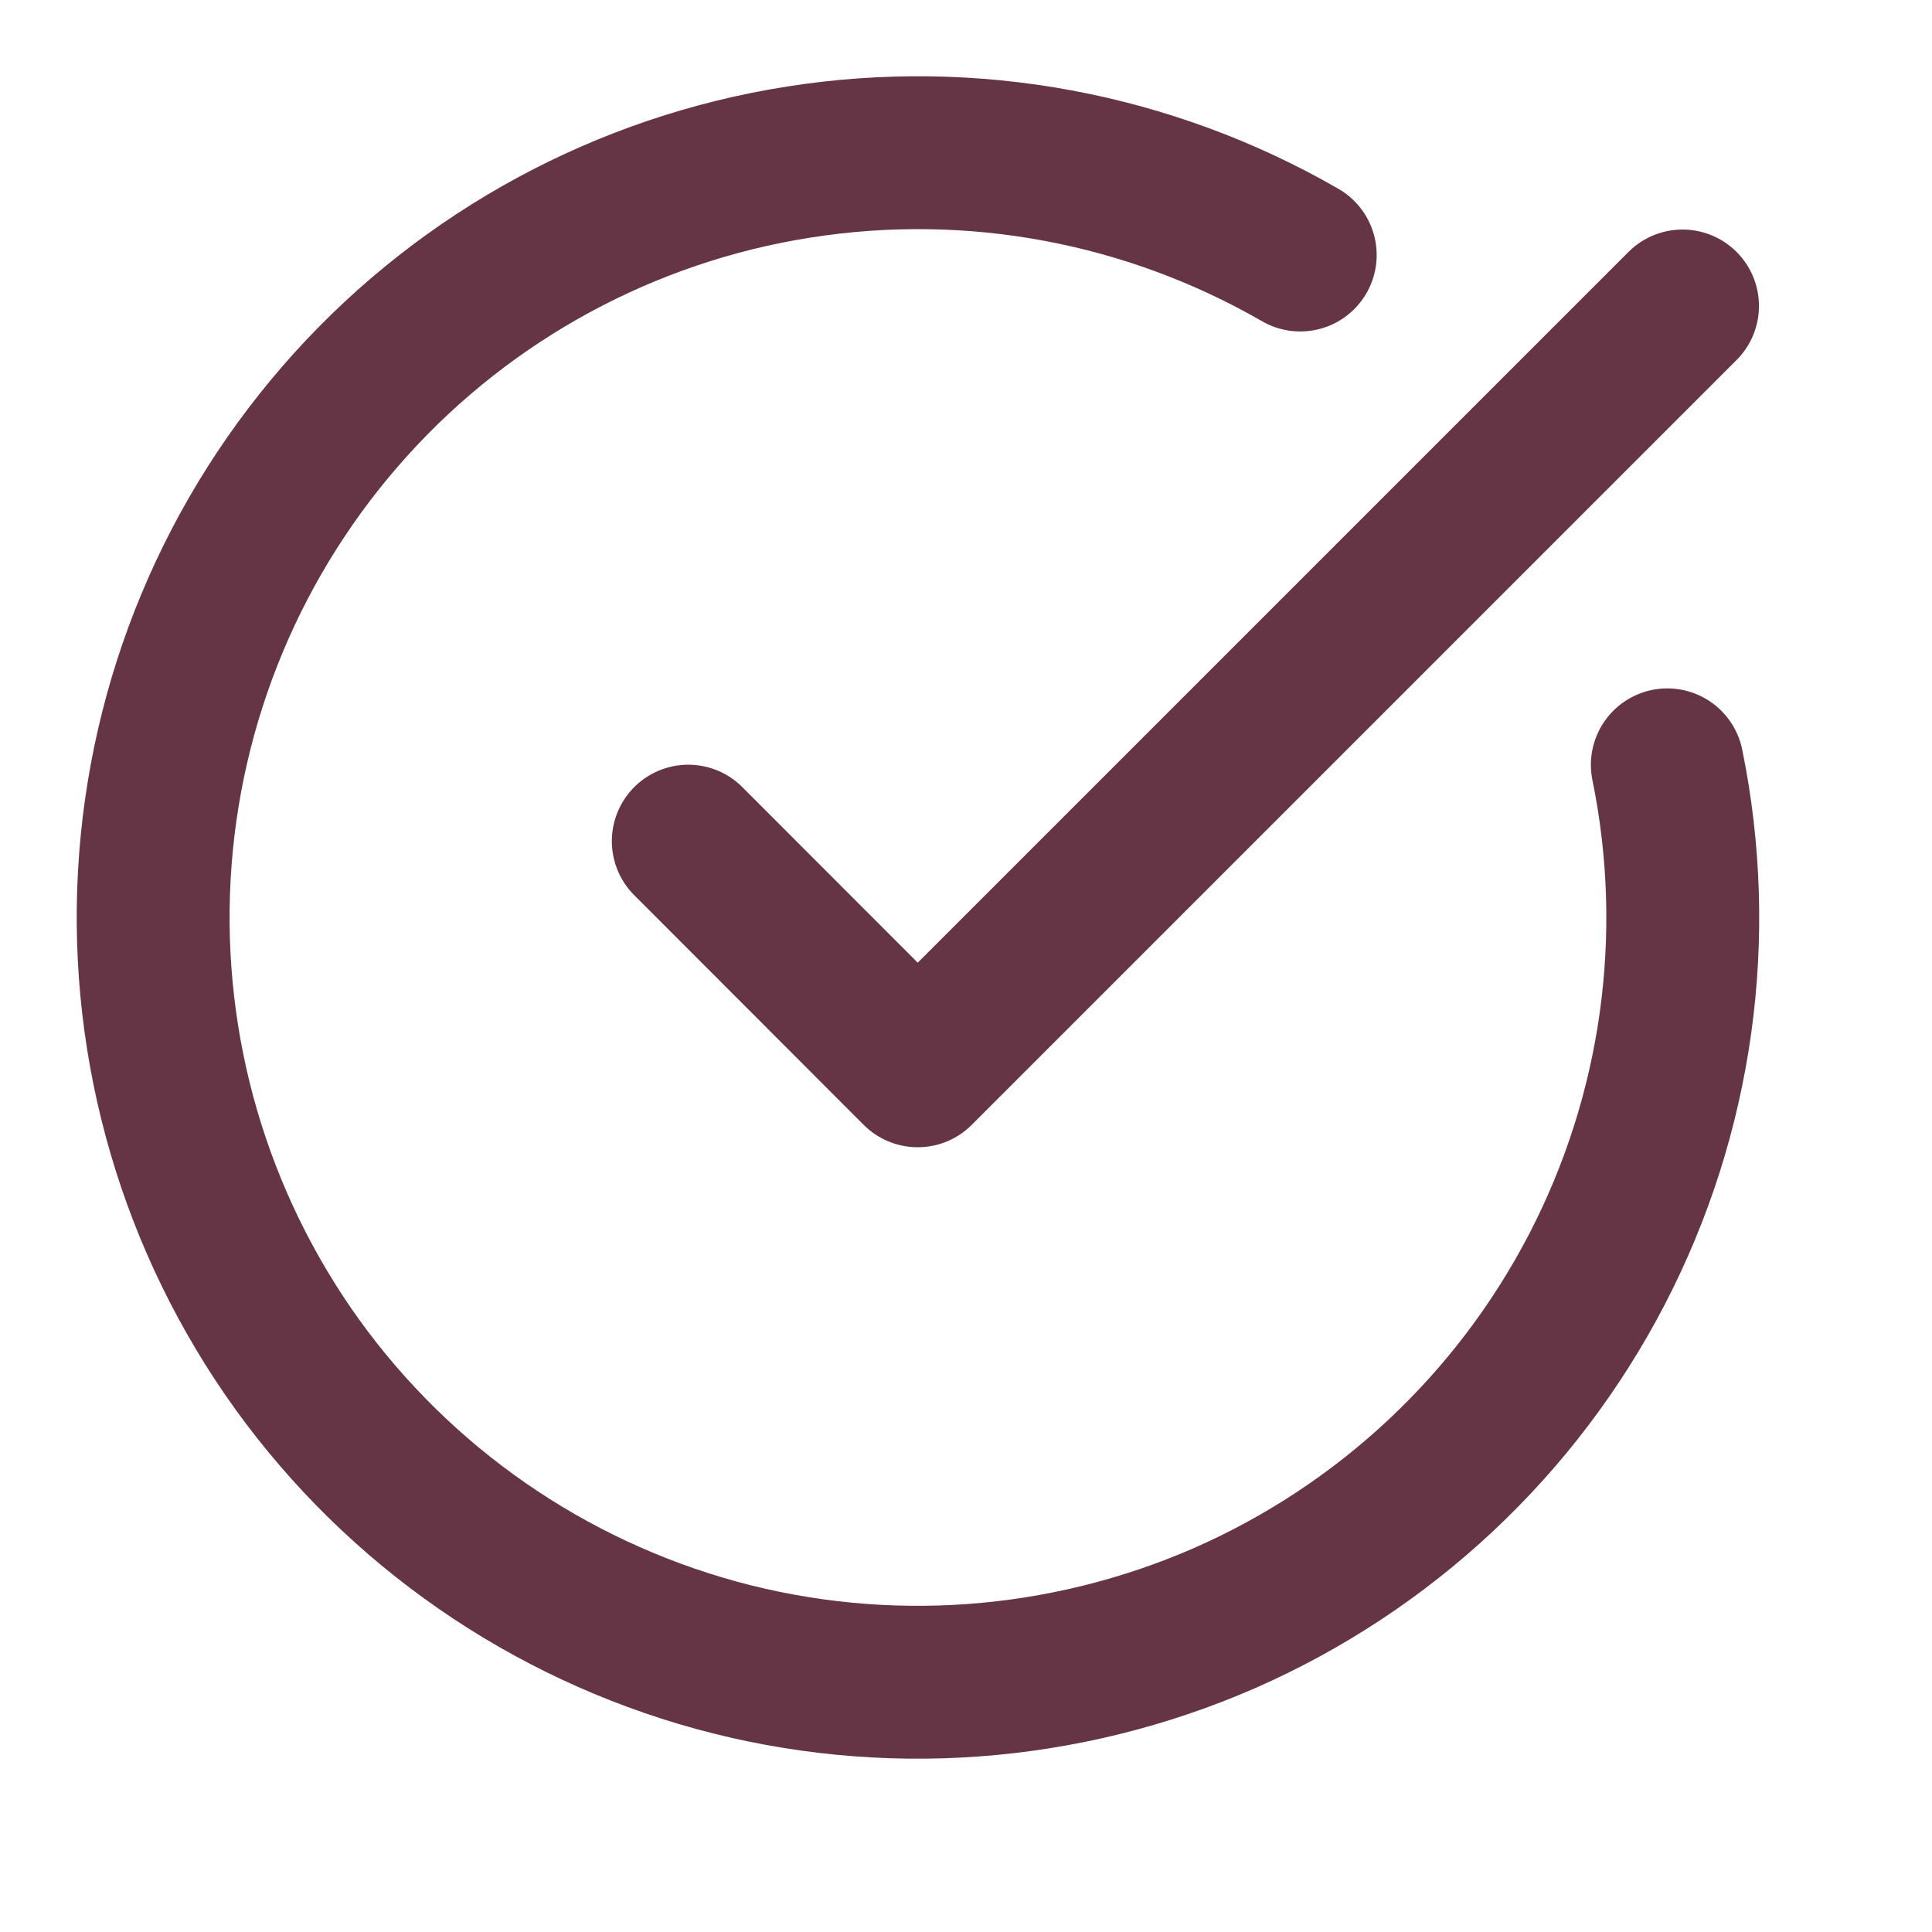 <?xml version="1.0" encoding="utf-8"?>
<svg xmlns="http://www.w3.org/2000/svg" fill="none" height="100%" overflow="visible" preserveAspectRatio="none" style="display: block;" viewBox="0 0 8 8" width="100%">
<g clip-path="url(#clip0_0_18)" id="Icon">
<path d="M6.904 3.167C7.049 3.876 6.946 4.614 6.612 5.257C6.278 5.9 5.734 6.409 5.071 6.7C4.407 6.99 3.664 7.045 2.966 6.854C2.267 6.662 1.655 6.238 1.231 5.65C0.808 5.062 0.599 4.347 0.639 3.624C0.679 2.9 0.966 2.213 1.452 1.675C1.937 1.138 2.593 0.783 3.308 0.671C4.024 0.558 4.756 0.694 5.384 1.056" id="Vector" stroke="#663545" stroke-linecap="round" stroke-linejoin="round" stroke-width="0.633"/>
<path d="M2.85 3.483L3.8 4.434L6.967 1.267" id="Vector_2" stroke="#663545" stroke-linecap="round" stroke-linejoin="round" stroke-width="0.633"/>
</g>
<defs>
<clipPath id="clip0_0_18">
<rect fill="white" height="7.6" width="7.6"/>
</clipPath>
</defs>
</svg>